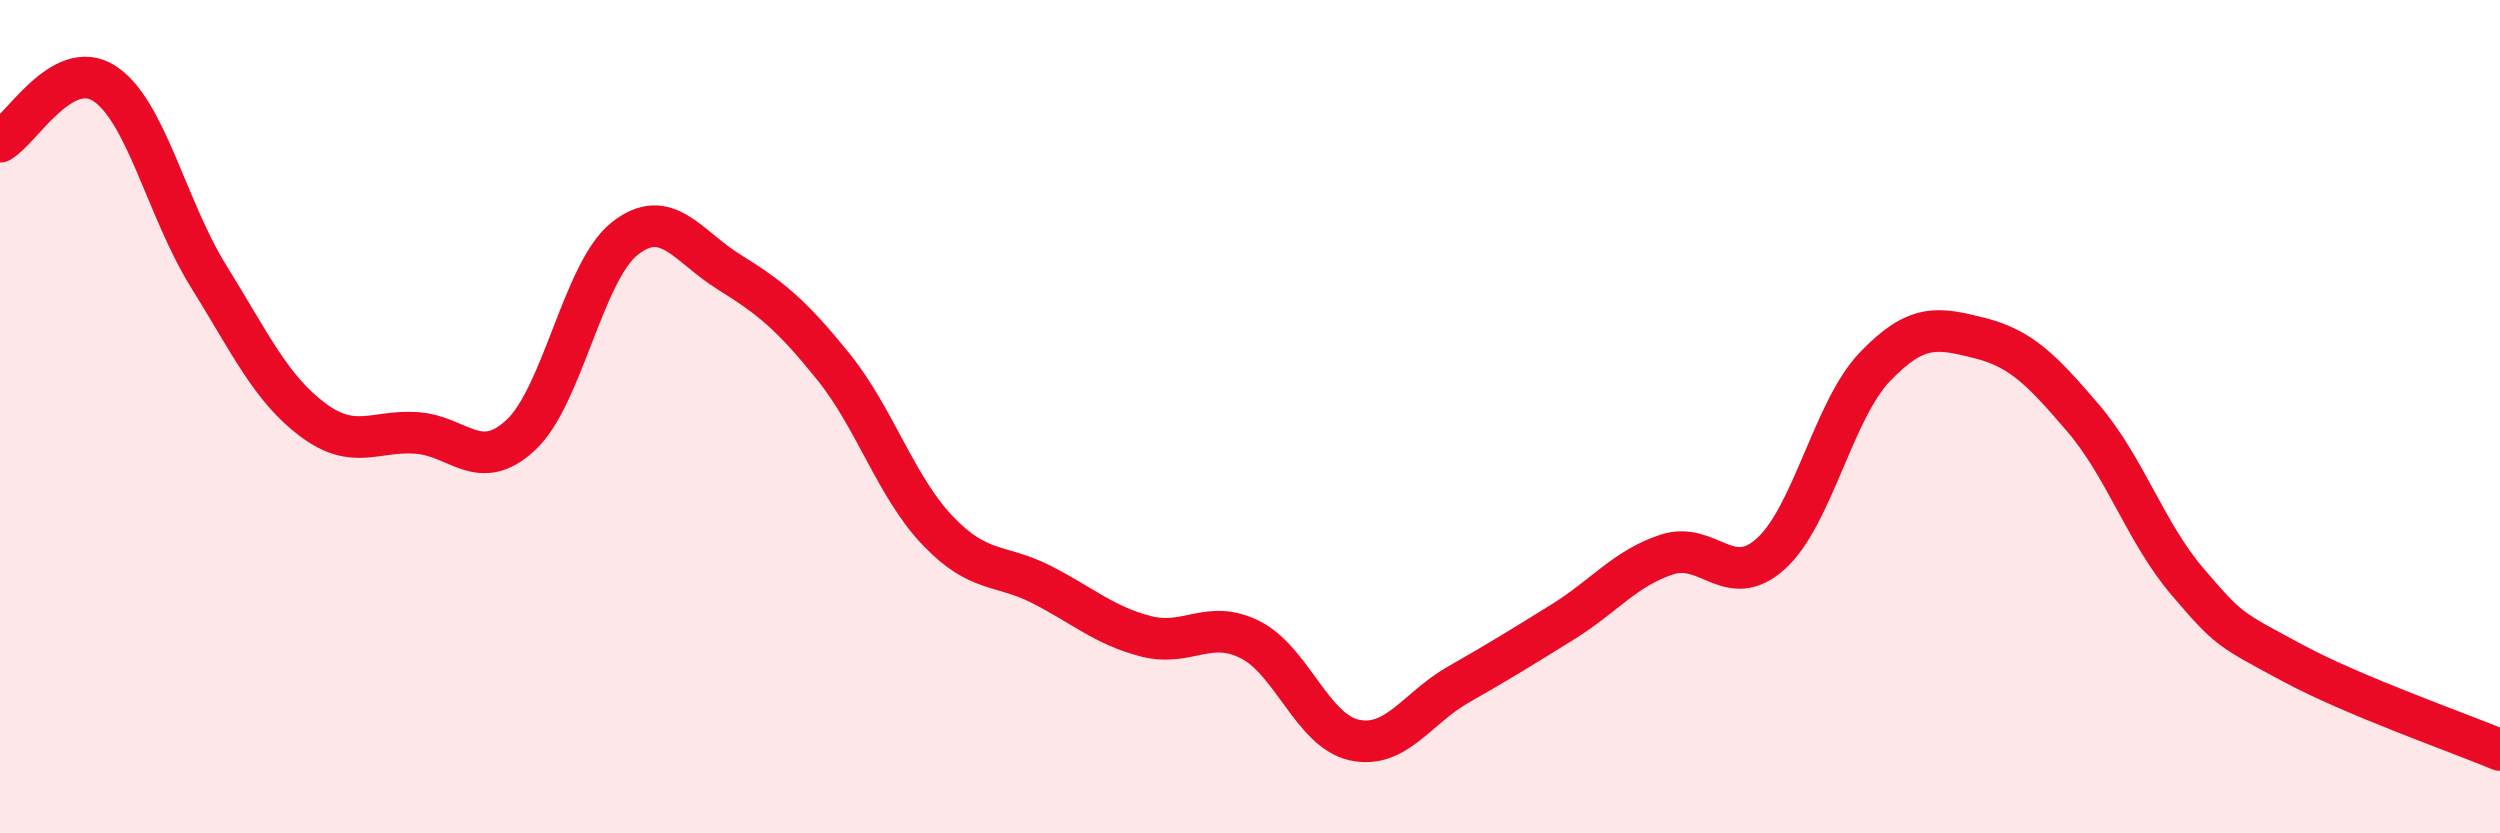
    <svg width="60" height="20" viewBox="0 0 60 20" xmlns="http://www.w3.org/2000/svg">
      <path
        d="M 0,3.4 C 0.5,3.12 1.5,1.36 2.5,2 C 3.5,2.64 4,5.01 5,6.62 C 6,8.23 6.5,9.32 7.5,10.07 C 8.5,10.82 9,10.32 10,10.39 C 11,10.46 11.5,11.37 12.5,10.44 C 13.5,9.51 14,6.5 15,5.72 C 16,4.94 16.5,5.91 17.5,6.53 C 18.5,7.15 19,7.56 20,8.8 C 21,10.04 21.5,11.68 22.5,12.73 C 23.5,13.78 24,13.52 25,14.03 C 26,14.54 26.5,15.01 27.5,15.27 C 28.5,15.53 29,14.85 30,15.35 C 31,15.85 31.5,17.54 32.5,17.76 C 33.5,17.98 34,17 35,16.43 C 36,15.86 36.5,15.55 37.5,14.93 C 38.5,14.31 39,13.64 40,13.31 C 41,12.98 41.5,14.19 42.5,13.29 C 43.5,12.39 44,9.84 45,8.8 C 46,7.76 46.5,7.86 47.5,8.11 C 48.5,8.36 49,8.87 50,10.04 C 51,11.21 51.5,12.79 52.5,13.96 C 53.5,15.13 53.5,15.09 55,15.9 C 56.5,16.71 59,17.58 60,18L60 20L0 20Z"
        fill="#EB0A25"
        opacity="0.1"
        stroke-linecap="round"
        stroke-linejoin="round"
      />
      <path
        d="M 0,3.4 C 0.5,3.12 1.5,1.36 2.5,2 C 3.5,2.64 4,5.01 5,6.62 C 6,8.23 6.5,9.32 7.5,10.07 C 8.5,10.82 9,10.32 10,10.39 C 11,10.46 11.5,11.37 12.5,10.44 C 13.5,9.51 14,6.5 15,5.72 C 16,4.94 16.5,5.91 17.5,6.53 C 18.5,7.15 19,7.56 20,8.8 C 21,10.04 21.5,11.68 22.5,12.73 C 23.5,13.78 24,13.52 25,14.03 C 26,14.54 26.5,15.01 27.5,15.27 C 28.5,15.53 29,14.85 30,15.35 C 31,15.85 31.5,17.54 32.5,17.76 C 33.5,17.98 34,17 35,16.43 C 36,15.86 36.5,15.55 37.5,14.93 C 38.5,14.31 39,13.64 40,13.31 C 41,12.98 41.5,14.19 42.5,13.29 C 43.5,12.39 44,9.84 45,8.8 C 46,7.76 46.5,7.86 47.5,8.11 C 48.5,8.36 49,8.87 50,10.04 C 51,11.21 51.5,12.79 52.5,13.96 C 53.5,15.13 53.5,15.09 55,15.9 C 56.5,16.71 59,17.58 60,18"
        stroke="#EB0A25"
        stroke-width="1"
        fill="none"
        stroke-linecap="round"
        stroke-linejoin="round"
      />
    </svg>
  